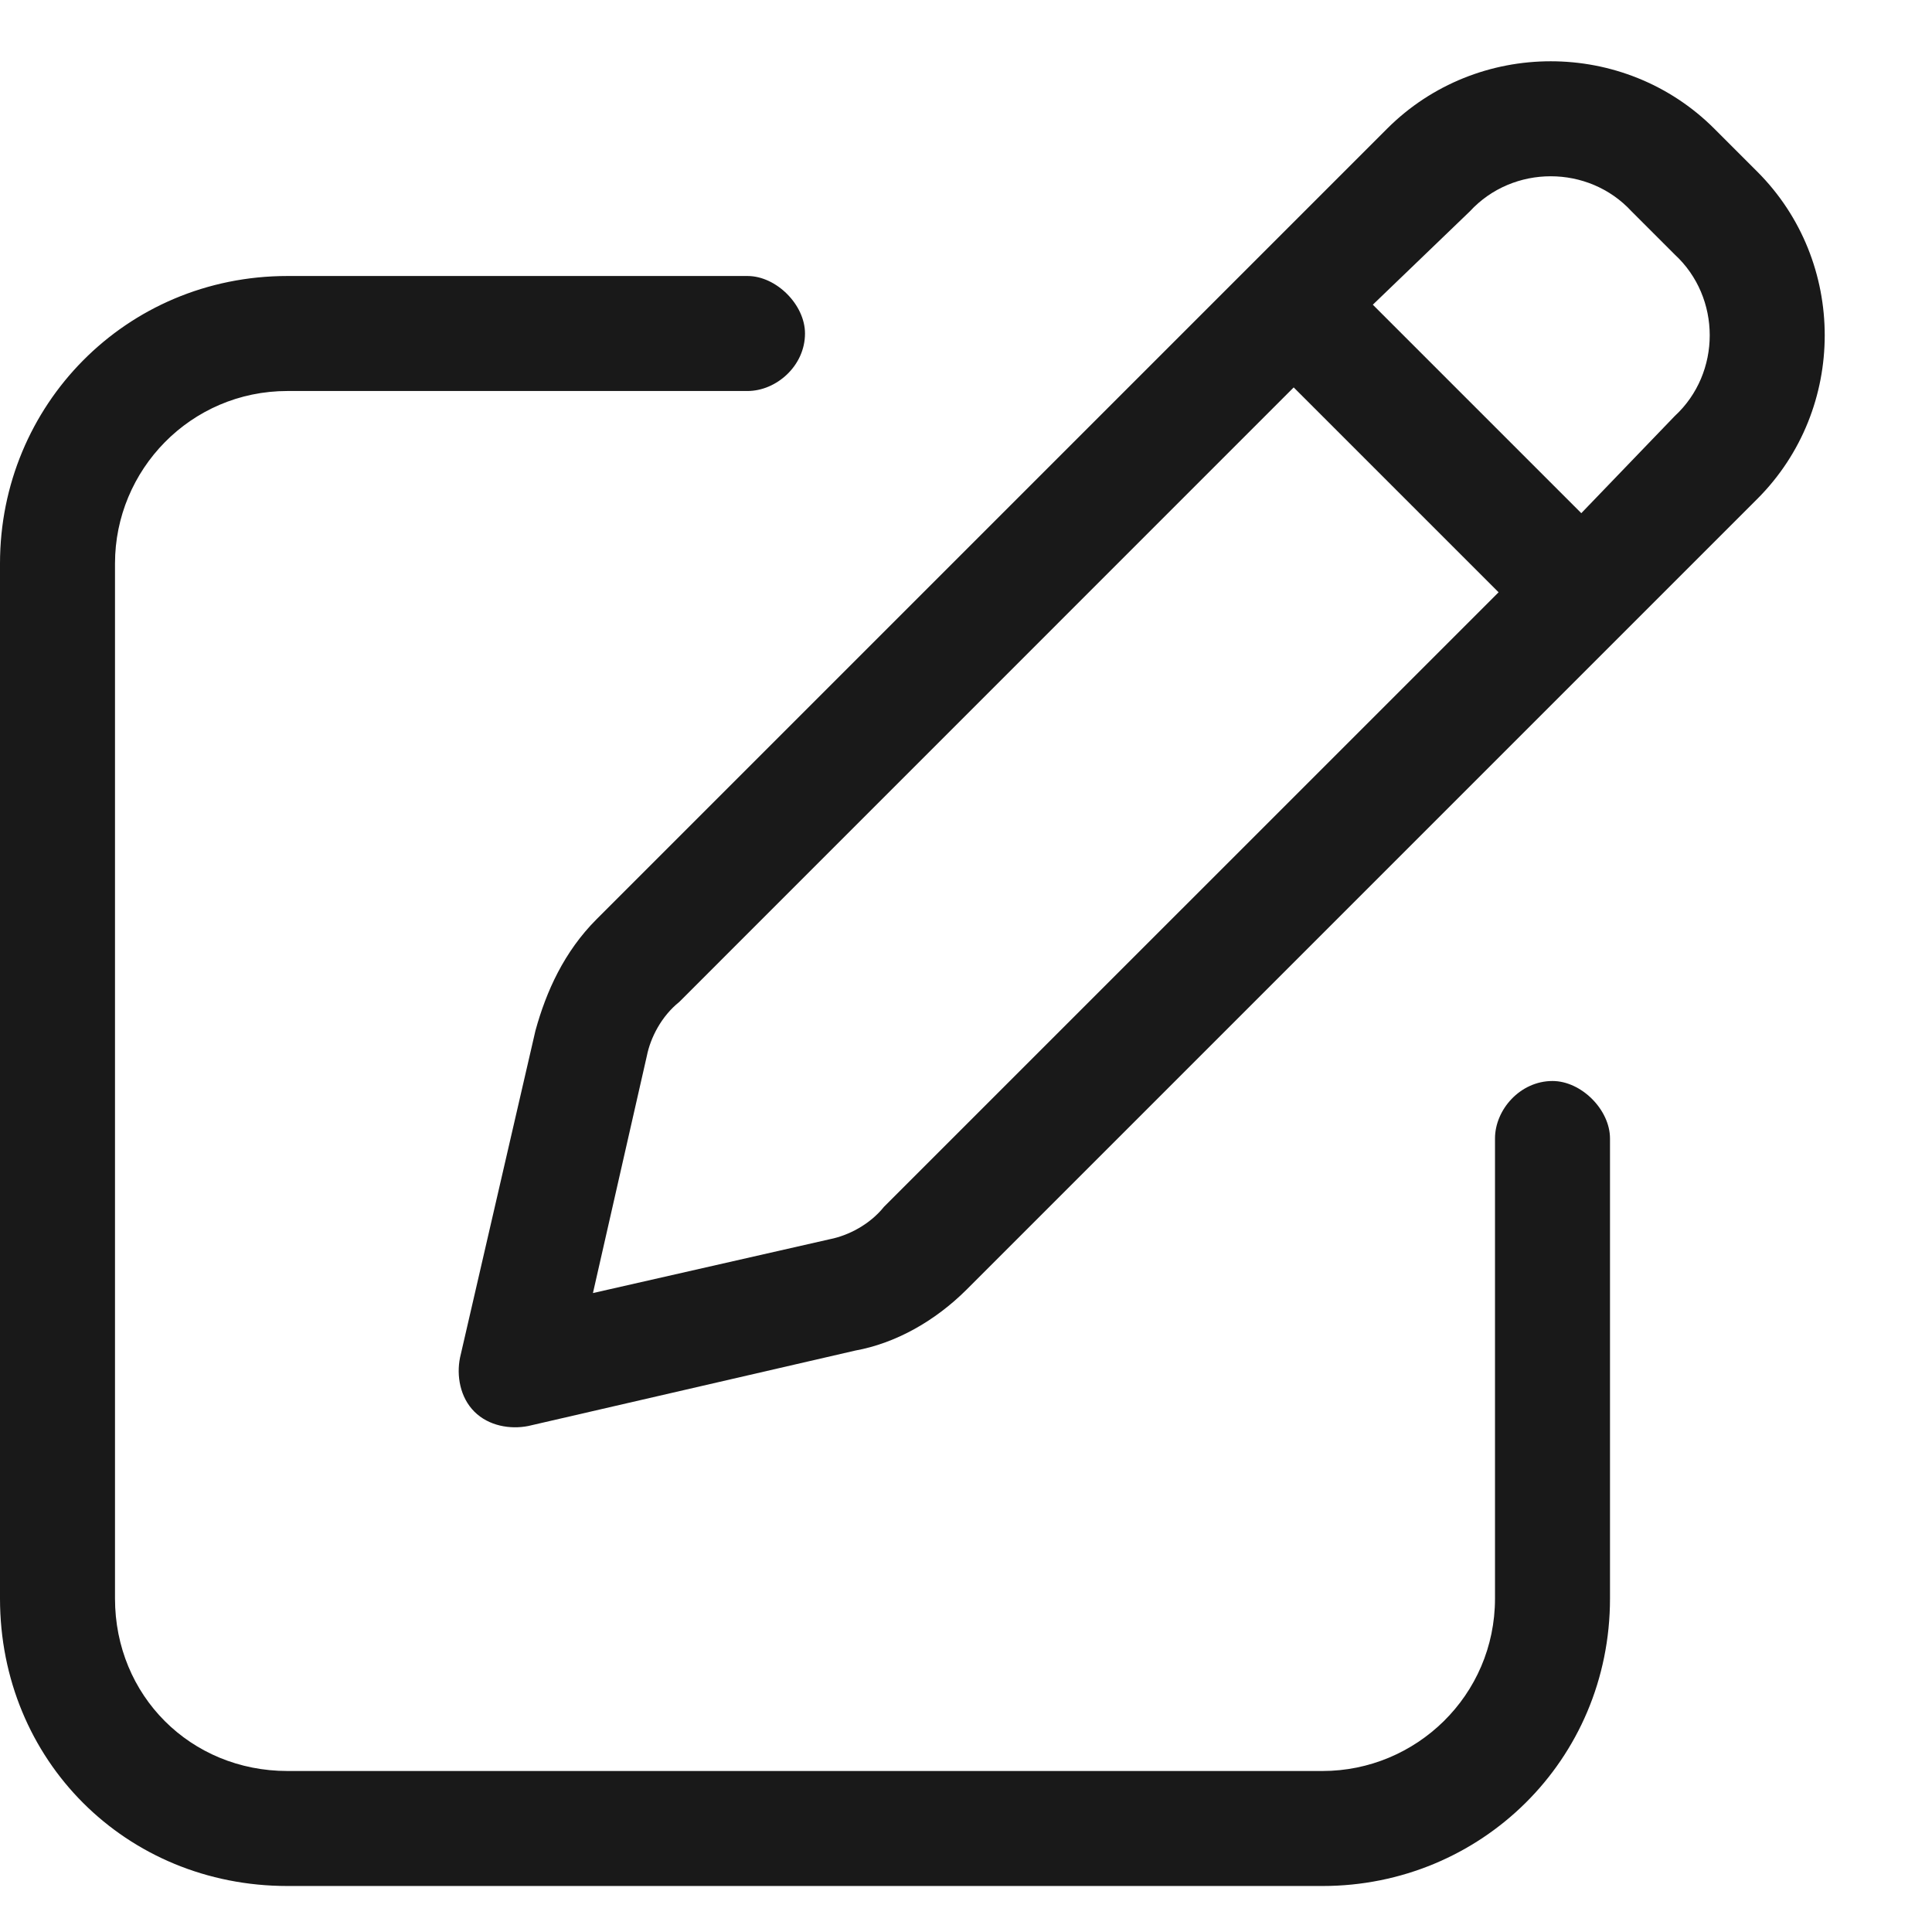 <svg width="21" height="21" viewBox="0 0 21 21" fill="none" xmlns="http://www.w3.org/2000/svg">
<path d="M17.734 2.297C17.266 1.789 16.445 1.789 15.977 2.297L14.922 3.312L17.188 5.578L18.203 4.523C18.711 4.055 18.711 3.234 18.203 2.766L17.734 2.297ZM7.383 10.891C7.188 11.047 7.07 11.281 7.031 11.477L6.445 14.055L9.023 13.469C9.219 13.43 9.453 13.312 9.609 13.117L16.289 6.438L14.062 4.211L7.383 10.891ZM15.078 1.398C16.055 0.422 17.656 0.422 18.633 1.398L19.102 1.867C20.078 2.844 20.078 4.445 19.102 5.422L10.508 14.016C10.156 14.367 9.727 14.602 9.297 14.68L5.742 15.5C5.547 15.539 5.312 15.5 5.156 15.344C5 15.188 4.961 14.953 5 14.758L5.82 11.203C5.938 10.773 6.133 10.344 6.484 9.992L15.078 1.398ZM3.125 3H8.125C8.438 3 8.75 3.312 8.75 3.625C8.75 3.977 8.438 4.25 8.125 4.25H3.125C2.07 4.25 1.25 5.109 1.25 6.125V17.375C1.25 18.43 2.07 19.25 3.125 19.25H14.375C15.391 19.25 16.25 18.43 16.25 17.375V12.375C16.25 12.062 16.523 11.75 16.875 11.75C17.188 11.75 17.5 12.062 17.5 12.375V17.375C17.5 19.133 16.094 20.5 14.375 20.5H3.125C1.367 20.5 0 19.133 0 17.375V6.125C0 4.406 1.367 3 3.125 3Z" fill="#191919"/>
</svg>
